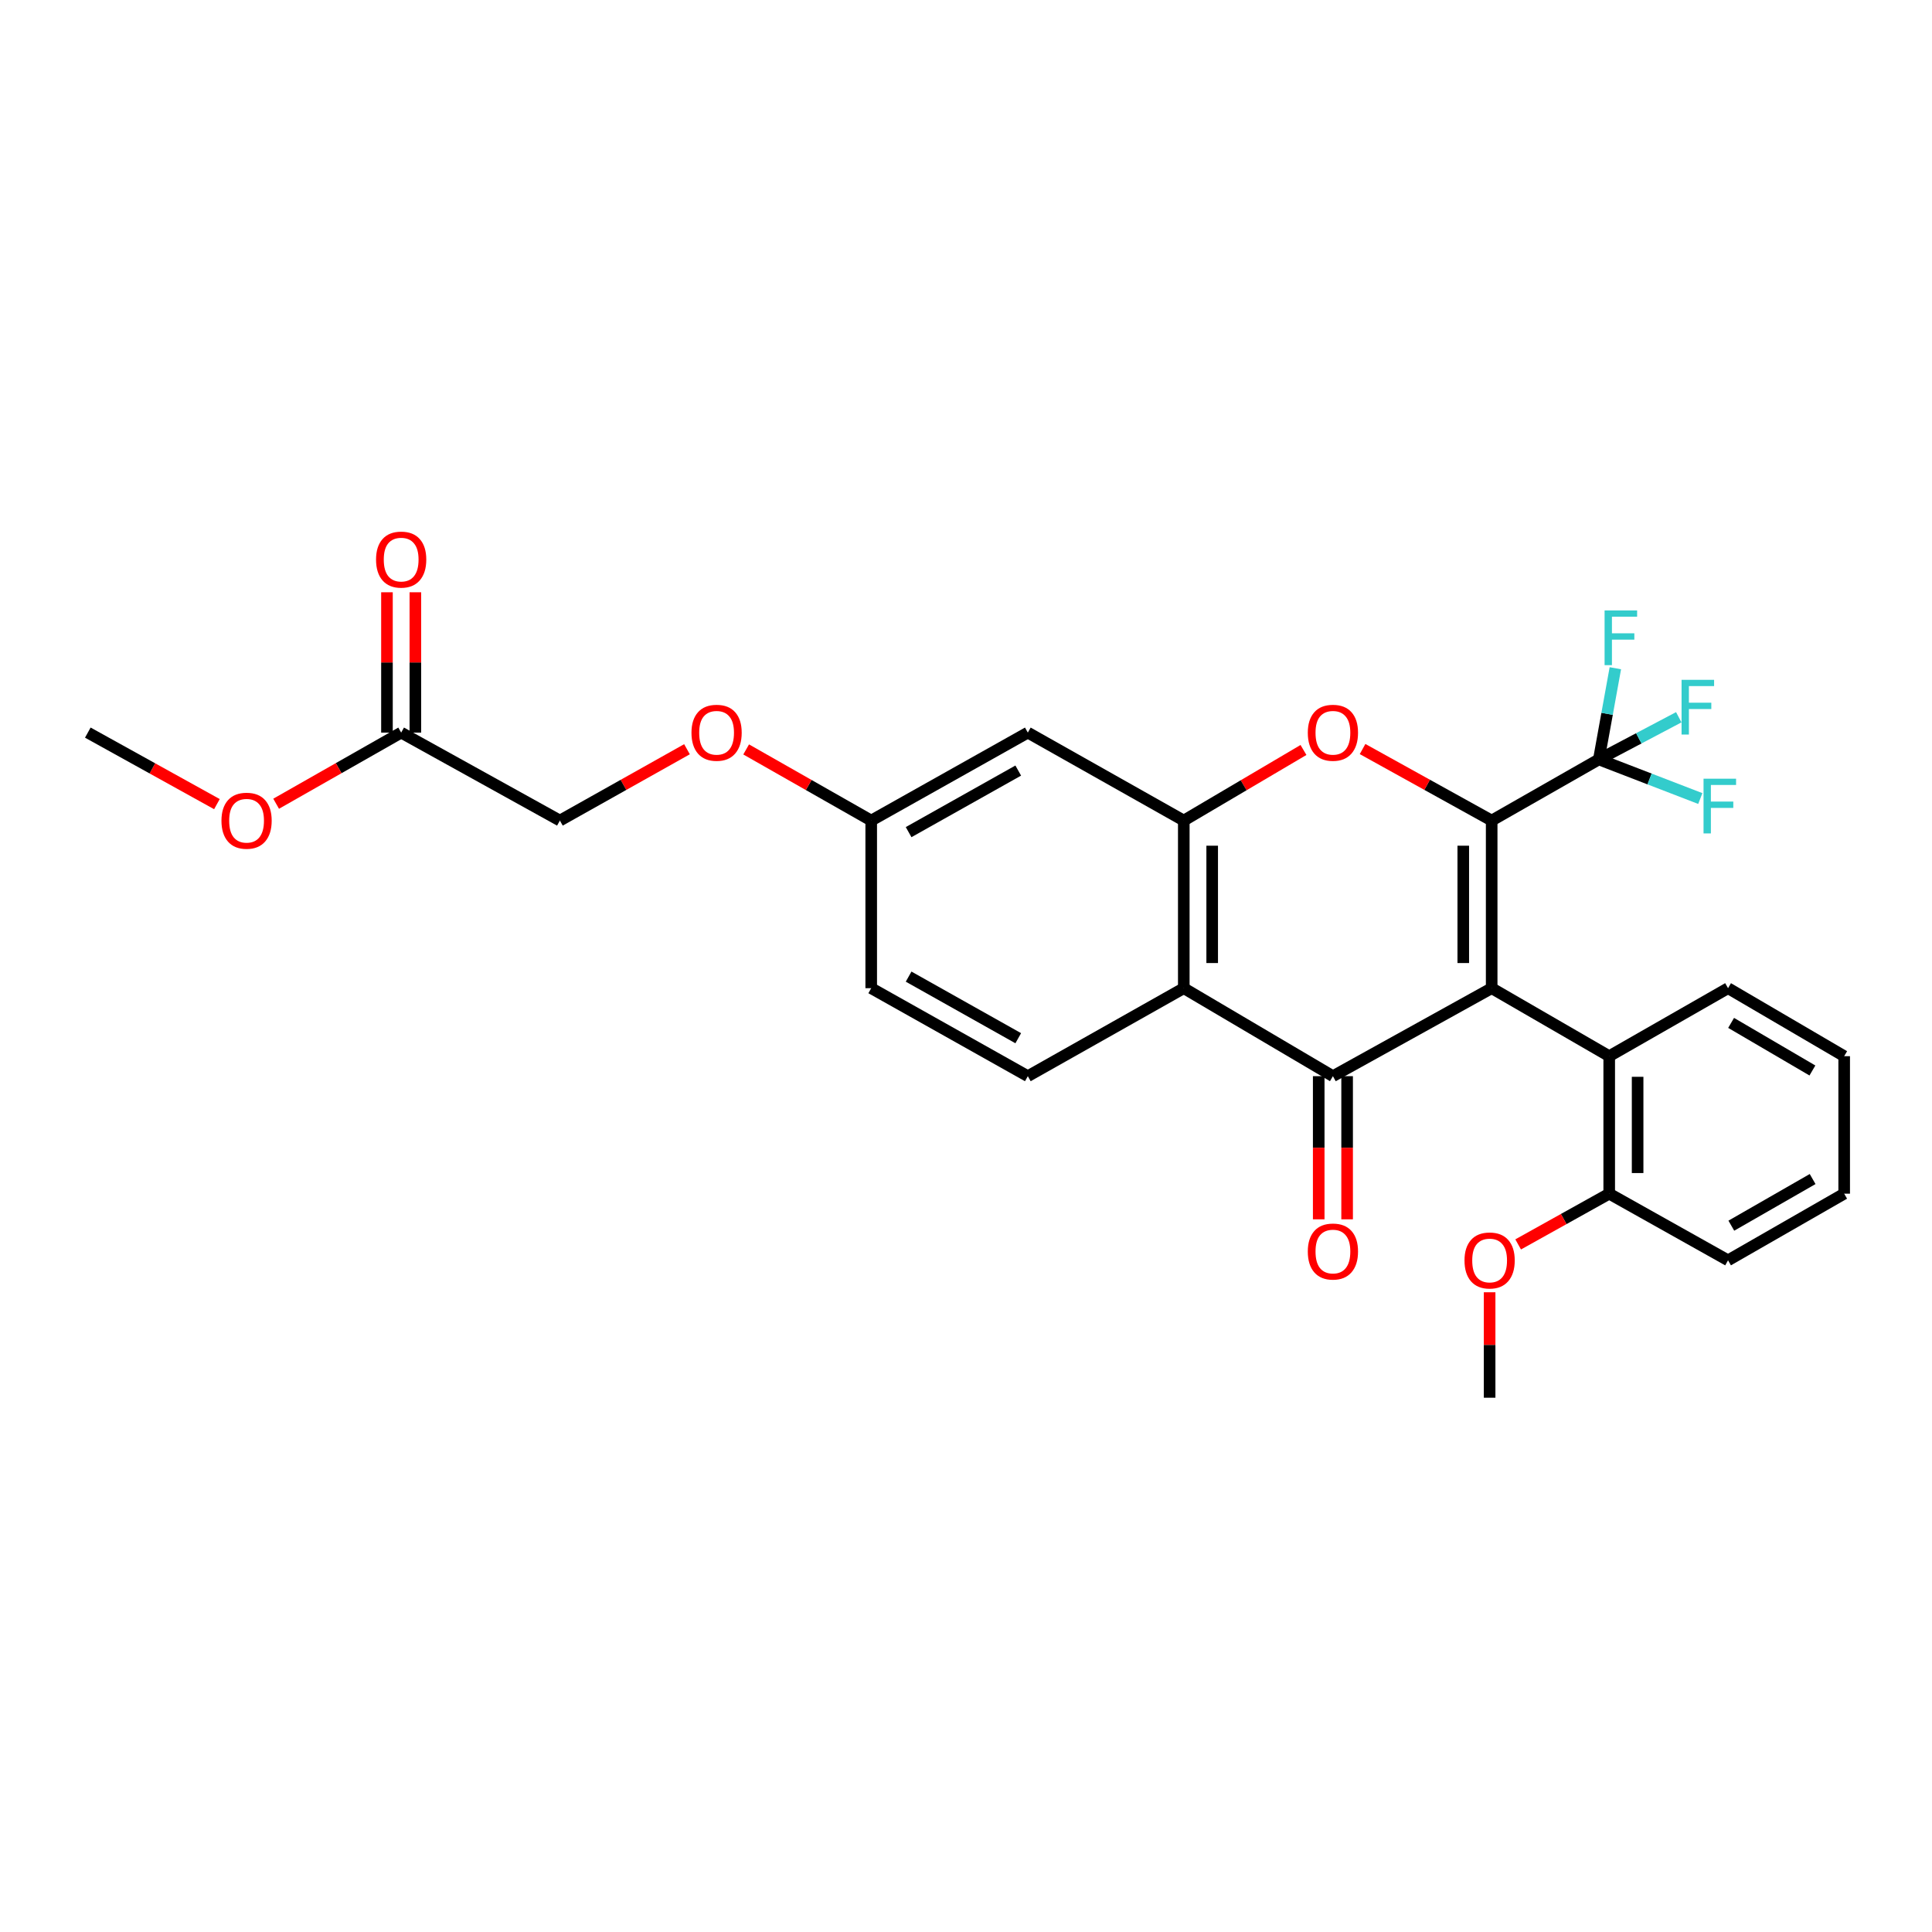 <?xml version='1.0' encoding='iso-8859-1'?>
<svg version='1.1' baseProfile='full'
              xmlns='http://www.w3.org/2000/svg'
                      xmlns:rdkit='http://www.rdkit.org/xml'
                      xmlns:xlink='http://www.w3.org/1999/xlink'
                  xml:space='preserve'
width='1000px' height='1000px' viewBox='0 0 1000 1000'>
<!-- END OF HEADER -->
<rect style='opacity:1.0;fill:#FFFFFF;stroke:none' width='1000' height='1000' x='0' y='0'> </rect>
<path class='bond-0' d='M 772.087,511.483 L 772.087,424.721' style='fill:none;fill-rule:evenodd;stroke:#000000;stroke-width:6px;stroke-linecap:butt;stroke-linejoin:miter;stroke-opacity:1' />
<path class='bond-0' d='M 757.386,498.469 L 757.386,437.736' style='fill:none;fill-rule:evenodd;stroke:#000000;stroke-width:6px;stroke-linecap:butt;stroke-linejoin:miter;stroke-opacity:1' />
<path class='bond-1' d='M 772.087,511.483 L 689.915,557.024' style='fill:none;fill-rule:evenodd;stroke:#000000;stroke-width:6px;stroke-linecap:butt;stroke-linejoin:miter;stroke-opacity:1' />
<path class='bond-6' d='M 772.087,511.483 L 832.926,546.676' style='fill:none;fill-rule:evenodd;stroke:#000000;stroke-width:6px;stroke-linecap:butt;stroke-linejoin:miter;stroke-opacity:1' />
<path class='bond-2' d='M 772.087,424.721 L 738.675,406.211' style='fill:none;fill-rule:evenodd;stroke:#000000;stroke-width:6px;stroke-linecap:butt;stroke-linejoin:miter;stroke-opacity:1' />
<path class='bond-2' d='M 738.675,406.211 L 705.264,387.7' style='fill:none;fill-rule:evenodd;stroke:#FF0000;stroke-width:6px;stroke-linecap:butt;stroke-linejoin:miter;stroke-opacity:1' />
<path class='bond-5' d='M 772.087,424.721 L 827.56,393.073' style='fill:none;fill-rule:evenodd;stroke:#000000;stroke-width:6px;stroke-linecap:butt;stroke-linejoin:miter;stroke-opacity:1' />
<path class='bond-3' d='M 689.915,557.024 L 612.726,511.483' style='fill:none;fill-rule:evenodd;stroke:#000000;stroke-width:6px;stroke-linecap:butt;stroke-linejoin:miter;stroke-opacity:1' />
<path class='bond-9' d='M 682.565,557.024 L 682.565,594.072' style='fill:none;fill-rule:evenodd;stroke:#000000;stroke-width:6px;stroke-linecap:butt;stroke-linejoin:miter;stroke-opacity:1' />
<path class='bond-9' d='M 682.565,594.072 L 682.565,631.119' style='fill:none;fill-rule:evenodd;stroke:#FF0000;stroke-width:6px;stroke-linecap:butt;stroke-linejoin:miter;stroke-opacity:1' />
<path class='bond-9' d='M 697.266,557.024 L 697.266,594.072' style='fill:none;fill-rule:evenodd;stroke:#000000;stroke-width:6px;stroke-linecap:butt;stroke-linejoin:miter;stroke-opacity:1' />
<path class='bond-9' d='M 697.266,594.072 L 697.266,631.119' style='fill:none;fill-rule:evenodd;stroke:#FF0000;stroke-width:6px;stroke-linecap:butt;stroke-linejoin:miter;stroke-opacity:1' />
<path class='bond-28' d='M 674.675,388.185 L 643.7,406.453' style='fill:none;fill-rule:evenodd;stroke:#FF0000;stroke-width:6px;stroke-linecap:butt;stroke-linejoin:miter;stroke-opacity:1' />
<path class='bond-28' d='M 643.7,406.453 L 612.726,424.721' style='fill:none;fill-rule:evenodd;stroke:#000000;stroke-width:6px;stroke-linecap:butt;stroke-linejoin:miter;stroke-opacity:1' />
<path class='bond-4' d='M 612.726,511.483 L 612.726,424.721' style='fill:none;fill-rule:evenodd;stroke:#000000;stroke-width:6px;stroke-linecap:butt;stroke-linejoin:miter;stroke-opacity:1' />
<path class='bond-4' d='M 627.427,498.469 L 627.427,437.736' style='fill:none;fill-rule:evenodd;stroke:#000000;stroke-width:6px;stroke-linecap:butt;stroke-linejoin:miter;stroke-opacity:1' />
<path class='bond-8' d='M 612.726,511.483 L 532,557.024' style='fill:none;fill-rule:evenodd;stroke:#000000;stroke-width:6px;stroke-linecap:butt;stroke-linejoin:miter;stroke-opacity:1' />
<path class='bond-7' d='M 612.726,424.721 L 532,379.197' style='fill:none;fill-rule:evenodd;stroke:#000000;stroke-width:6px;stroke-linecap:butt;stroke-linejoin:miter;stroke-opacity:1' />
<path class='bond-13' d='M 827.56,393.073 L 853.816,403.197' style='fill:none;fill-rule:evenodd;stroke:#000000;stroke-width:6px;stroke-linecap:butt;stroke-linejoin:miter;stroke-opacity:1' />
<path class='bond-13' d='M 853.816,403.197 L 880.073,413.322' style='fill:none;fill-rule:evenodd;stroke:#33CCCC;stroke-width:6px;stroke-linecap:butt;stroke-linejoin:miter;stroke-opacity:1' />
<path class='bond-14' d='M 827.56,393.073 L 831.83,369.476' style='fill:none;fill-rule:evenodd;stroke:#000000;stroke-width:6px;stroke-linecap:butt;stroke-linejoin:miter;stroke-opacity:1' />
<path class='bond-14' d='M 831.83,369.476 L 836.101,345.878' style='fill:none;fill-rule:evenodd;stroke:#33CCCC;stroke-width:6px;stroke-linecap:butt;stroke-linejoin:miter;stroke-opacity:1' />
<path class='bond-15' d='M 827.56,393.073 L 848.242,382.159' style='fill:none;fill-rule:evenodd;stroke:#000000;stroke-width:6px;stroke-linecap:butt;stroke-linejoin:miter;stroke-opacity:1' />
<path class='bond-15' d='M 848.242,382.159 L 868.925,371.246' style='fill:none;fill-rule:evenodd;stroke:#33CCCC;stroke-width:6px;stroke-linecap:butt;stroke-linejoin:miter;stroke-opacity:1' />
<path class='bond-11' d='M 832.926,546.676 L 832.926,617.846' style='fill:none;fill-rule:evenodd;stroke:#000000;stroke-width:6px;stroke-linecap:butt;stroke-linejoin:miter;stroke-opacity:1' />
<path class='bond-11' d='M 847.627,557.352 L 847.627,607.171' style='fill:none;fill-rule:evenodd;stroke:#000000;stroke-width:6px;stroke-linecap:butt;stroke-linejoin:miter;stroke-opacity:1' />
<path class='bond-22' d='M 832.926,546.676 L 894.434,511.483' style='fill:none;fill-rule:evenodd;stroke:#000000;stroke-width:6px;stroke-linecap:butt;stroke-linejoin:miter;stroke-opacity:1' />
<path class='bond-30' d='M 532,379.197 L 450.939,424.721' style='fill:none;fill-rule:evenodd;stroke:#000000;stroke-width:6px;stroke-linecap:butt;stroke-linejoin:miter;stroke-opacity:1' />
<path class='bond-30' d='M 527.039,398.843 L 470.297,430.711' style='fill:none;fill-rule:evenodd;stroke:#000000;stroke-width:6px;stroke-linecap:butt;stroke-linejoin:miter;stroke-opacity:1' />
<path class='bond-19' d='M 532,557.024 L 450.939,511.483' style='fill:none;fill-rule:evenodd;stroke:#000000;stroke-width:6px;stroke-linecap:butt;stroke-linejoin:miter;stroke-opacity:1' />
<path class='bond-19' d='M 527.041,537.376 L 470.299,505.497' style='fill:none;fill-rule:evenodd;stroke:#000000;stroke-width:6px;stroke-linecap:butt;stroke-linejoin:miter;stroke-opacity:1' />
<path class='bond-10' d='M 207.642,379.197 L 289.797,424.721' style='fill:none;fill-rule:evenodd;stroke:#000000;stroke-width:6px;stroke-linecap:butt;stroke-linejoin:miter;stroke-opacity:1' />
<path class='bond-12' d='M 214.992,379.197 L 214.992,342.879' style='fill:none;fill-rule:evenodd;stroke:#000000;stroke-width:6px;stroke-linecap:butt;stroke-linejoin:miter;stroke-opacity:1' />
<path class='bond-12' d='M 214.992,342.879 L 214.992,306.561' style='fill:none;fill-rule:evenodd;stroke:#FF0000;stroke-width:6px;stroke-linecap:butt;stroke-linejoin:miter;stroke-opacity:1' />
<path class='bond-12' d='M 200.291,379.197 L 200.291,342.879' style='fill:none;fill-rule:evenodd;stroke:#000000;stroke-width:6px;stroke-linecap:butt;stroke-linejoin:miter;stroke-opacity:1' />
<path class='bond-12' d='M 200.291,342.879 L 200.291,306.561' style='fill:none;fill-rule:evenodd;stroke:#FF0000;stroke-width:6px;stroke-linecap:butt;stroke-linejoin:miter;stroke-opacity:1' />
<path class='bond-20' d='M 207.642,379.197 L 175.285,397.606' style='fill:none;fill-rule:evenodd;stroke:#000000;stroke-width:6px;stroke-linecap:butt;stroke-linejoin:miter;stroke-opacity:1' />
<path class='bond-20' d='M 175.285,397.606 L 142.928,416.016' style='fill:none;fill-rule:evenodd;stroke:#FF0000;stroke-width:6px;stroke-linecap:butt;stroke-linejoin:miter;stroke-opacity:1' />
<path class='bond-21' d='M 832.926,617.846 L 809.361,630.976' style='fill:none;fill-rule:evenodd;stroke:#000000;stroke-width:6px;stroke-linecap:butt;stroke-linejoin:miter;stroke-opacity:1' />
<path class='bond-21' d='M 809.361,630.976 L 785.797,644.106' style='fill:none;fill-rule:evenodd;stroke:#FF0000;stroke-width:6px;stroke-linecap:butt;stroke-linejoin:miter;stroke-opacity:1' />
<path class='bond-23' d='M 832.926,617.846 L 894.434,652.337' style='fill:none;fill-rule:evenodd;stroke:#000000;stroke-width:6px;stroke-linecap:butt;stroke-linejoin:miter;stroke-opacity:1' />
<path class='bond-16' d='M 450.939,424.721 L 450.939,511.483' style='fill:none;fill-rule:evenodd;stroke:#000000;stroke-width:6px;stroke-linecap:butt;stroke-linejoin:miter;stroke-opacity:1' />
<path class='bond-17' d='M 450.939,424.721 L 418.574,406.311' style='fill:none;fill-rule:evenodd;stroke:#000000;stroke-width:6px;stroke-linecap:butt;stroke-linejoin:miter;stroke-opacity:1' />
<path class='bond-17' d='M 418.574,406.311 L 386.209,387.901' style='fill:none;fill-rule:evenodd;stroke:#FF0000;stroke-width:6px;stroke-linecap:butt;stroke-linejoin:miter;stroke-opacity:1' />
<path class='bond-18' d='M 355.582,387.798 L 322.689,406.26' style='fill:none;fill-rule:evenodd;stroke:#FF0000;stroke-width:6px;stroke-linecap:butt;stroke-linejoin:miter;stroke-opacity:1' />
<path class='bond-18' d='M 322.689,406.26 L 289.797,424.721' style='fill:none;fill-rule:evenodd;stroke:#000000;stroke-width:6px;stroke-linecap:butt;stroke-linejoin:miter;stroke-opacity:1' />
<path class='bond-24' d='M 112.278,416.218 L 78.866,397.707' style='fill:none;fill-rule:evenodd;stroke:#FF0000;stroke-width:6px;stroke-linecap:butt;stroke-linejoin:miter;stroke-opacity:1' />
<path class='bond-24' d='M 78.866,397.707 L 45.455,379.197' style='fill:none;fill-rule:evenodd;stroke:#000000;stroke-width:6px;stroke-linecap:butt;stroke-linejoin:miter;stroke-opacity:1' />
<path class='bond-25' d='M 771.025,668.875 L 771.025,696.167' style='fill:none;fill-rule:evenodd;stroke:#FF0000;stroke-width:6px;stroke-linecap:butt;stroke-linejoin:miter;stroke-opacity:1' />
<path class='bond-25' d='M 771.025,696.167 L 771.025,723.458' style='fill:none;fill-rule:evenodd;stroke:#000000;stroke-width:6px;stroke-linecap:butt;stroke-linejoin:miter;stroke-opacity:1' />
<path class='bond-26' d='M 894.434,511.483 L 954.545,546.676' style='fill:none;fill-rule:evenodd;stroke:#000000;stroke-width:6px;stroke-linecap:butt;stroke-linejoin:miter;stroke-opacity:1' />
<path class='bond-26' d='M 896.023,529.449 L 938.101,554.084' style='fill:none;fill-rule:evenodd;stroke:#000000;stroke-width:6px;stroke-linecap:butt;stroke-linejoin:miter;stroke-opacity:1' />
<path class='bond-29' d='M 894.434,652.337 L 954.545,617.846' style='fill:none;fill-rule:evenodd;stroke:#000000;stroke-width:6px;stroke-linecap:butt;stroke-linejoin:miter;stroke-opacity:1' />
<path class='bond-29' d='M 896.134,634.412 L 938.212,610.269' style='fill:none;fill-rule:evenodd;stroke:#000000;stroke-width:6px;stroke-linecap:butt;stroke-linejoin:miter;stroke-opacity:1' />
<path class='bond-27' d='M 954.545,546.676 L 954.545,617.846' style='fill:none;fill-rule:evenodd;stroke:#000000;stroke-width:6px;stroke-linecap:butt;stroke-linejoin:miter;stroke-opacity:1' />
<path  class='atom-3' d='M 676.915 379.277
Q 676.915 372.477, 680.275 368.677
Q 683.635 364.877, 689.915 364.877
Q 696.195 364.877, 699.555 368.677
Q 702.915 372.477, 702.915 379.277
Q 702.915 386.157, 699.515 390.077
Q 696.115 393.957, 689.915 393.957
Q 683.675 393.957, 680.275 390.077
Q 676.915 386.197, 676.915 379.277
M 689.915 390.757
Q 694.235 390.757, 696.555 387.877
Q 698.915 384.957, 698.915 379.277
Q 698.915 373.717, 696.555 370.917
Q 694.235 368.077, 689.915 368.077
Q 685.595 368.077, 683.235 370.877
Q 680.915 373.677, 680.915 379.277
Q 680.915 384.997, 683.235 387.877
Q 685.595 390.757, 689.915 390.757
' fill='#FF0000'/>
<path  class='atom-10' d='M 676.915 647.786
Q 676.915 640.986, 680.275 637.186
Q 683.635 633.386, 689.915 633.386
Q 696.195 633.386, 699.555 637.186
Q 702.915 640.986, 702.915 647.786
Q 702.915 654.666, 699.515 658.586
Q 696.115 662.466, 689.915 662.466
Q 683.675 662.466, 680.275 658.586
Q 676.915 654.706, 676.915 647.786
M 689.915 659.266
Q 694.235 659.266, 696.555 656.386
Q 698.915 653.466, 698.915 647.786
Q 698.915 642.226, 696.555 639.426
Q 694.235 636.586, 689.915 636.586
Q 685.595 636.586, 683.235 639.386
Q 680.915 642.186, 680.915 647.786
Q 680.915 653.506, 683.235 656.386
Q 685.595 659.266, 689.915 659.266
' fill='#FF0000'/>
<path  class='atom-13' d='M 194.642 289.64
Q 194.642 282.84, 198.002 279.04
Q 201.362 275.24, 207.642 275.24
Q 213.922 275.24, 217.282 279.04
Q 220.642 282.84, 220.642 289.64
Q 220.642 296.52, 217.242 300.44
Q 213.842 304.32, 207.642 304.32
Q 201.402 304.32, 198.002 300.44
Q 194.642 296.56, 194.642 289.64
M 207.642 301.12
Q 211.962 301.12, 214.282 298.24
Q 216.642 295.32, 216.642 289.64
Q 216.642 284.08, 214.282 281.28
Q 211.962 278.44, 207.642 278.44
Q 203.322 278.44, 200.962 281.24
Q 198.642 284.04, 198.642 289.64
Q 198.642 295.36, 200.962 298.24
Q 203.322 301.12, 207.642 301.12
' fill='#FF0000'/>
<path  class='atom-14' d='M 881.75 403.056
L 898.59 403.056
L 898.59 406.296
L 885.55 406.296
L 885.55 414.896
L 897.15 414.896
L 897.15 418.176
L 885.55 418.176
L 885.55 431.376
L 881.75 431.376
L 881.75 403.056
' fill='#33CCCC'/>
<path  class='atom-15' d='M 830.533 315.959
L 847.373 315.959
L 847.373 319.199
L 834.333 319.199
L 834.333 327.799
L 845.933 327.799
L 845.933 331.079
L 834.333 331.079
L 834.333 344.279
L 830.533 344.279
L 830.533 315.959
' fill='#33CCCC'/>
<path  class='atom-16' d='M 870.373 351.879
L 887.213 351.879
L 887.213 355.119
L 874.173 355.119
L 874.173 363.719
L 885.773 363.719
L 885.773 366.999
L 874.173 366.999
L 874.173 380.199
L 870.373 380.199
L 870.373 351.879
' fill='#33CCCC'/>
<path  class='atom-18' d='M 357.907 379.277
Q 357.907 372.477, 361.267 368.677
Q 364.627 364.877, 370.907 364.877
Q 377.187 364.877, 380.547 368.677
Q 383.907 372.477, 383.907 379.277
Q 383.907 386.157, 380.507 390.077
Q 377.107 393.957, 370.907 393.957
Q 364.667 393.957, 361.267 390.077
Q 357.907 386.197, 357.907 379.277
M 370.907 390.757
Q 375.227 390.757, 377.547 387.877
Q 379.907 384.957, 379.907 379.277
Q 379.907 373.717, 377.547 370.917
Q 375.227 368.077, 370.907 368.077
Q 366.587 368.077, 364.227 370.877
Q 361.907 373.677, 361.907 379.277
Q 361.907 384.997, 364.227 387.877
Q 366.587 390.757, 370.907 390.757
' fill='#FF0000'/>
<path  class='atom-21' d='M 114.626 424.801
Q 114.626 418.001, 117.986 414.201
Q 121.346 410.401, 127.626 410.401
Q 133.906 410.401, 137.266 414.201
Q 140.626 418.001, 140.626 424.801
Q 140.626 431.681, 137.226 435.601
Q 133.826 439.481, 127.626 439.481
Q 121.386 439.481, 117.986 435.601
Q 114.626 431.721, 114.626 424.801
M 127.626 436.281
Q 131.946 436.281, 134.266 433.401
Q 136.626 430.481, 136.626 424.801
Q 136.626 419.241, 134.266 416.441
Q 131.946 413.601, 127.626 413.601
Q 123.306 413.601, 120.946 416.401
Q 118.626 419.201, 118.626 424.801
Q 118.626 430.521, 120.946 433.401
Q 123.306 436.281, 127.626 436.281
' fill='#FF0000'/>
<path  class='atom-22' d='M 758.025 652.417
Q 758.025 645.617, 761.385 641.817
Q 764.745 638.017, 771.025 638.017
Q 777.305 638.017, 780.665 641.817
Q 784.025 645.617, 784.025 652.417
Q 784.025 659.297, 780.625 663.217
Q 777.225 667.097, 771.025 667.097
Q 764.785 667.097, 761.385 663.217
Q 758.025 659.337, 758.025 652.417
M 771.025 663.897
Q 775.345 663.897, 777.665 661.017
Q 780.025 658.097, 780.025 652.417
Q 780.025 646.857, 777.665 644.057
Q 775.345 641.217, 771.025 641.217
Q 766.705 641.217, 764.345 644.017
Q 762.025 646.817, 762.025 652.417
Q 762.025 658.137, 764.345 661.017
Q 766.705 663.897, 771.025 663.897
' fill='#FF0000'/>
</svg>
